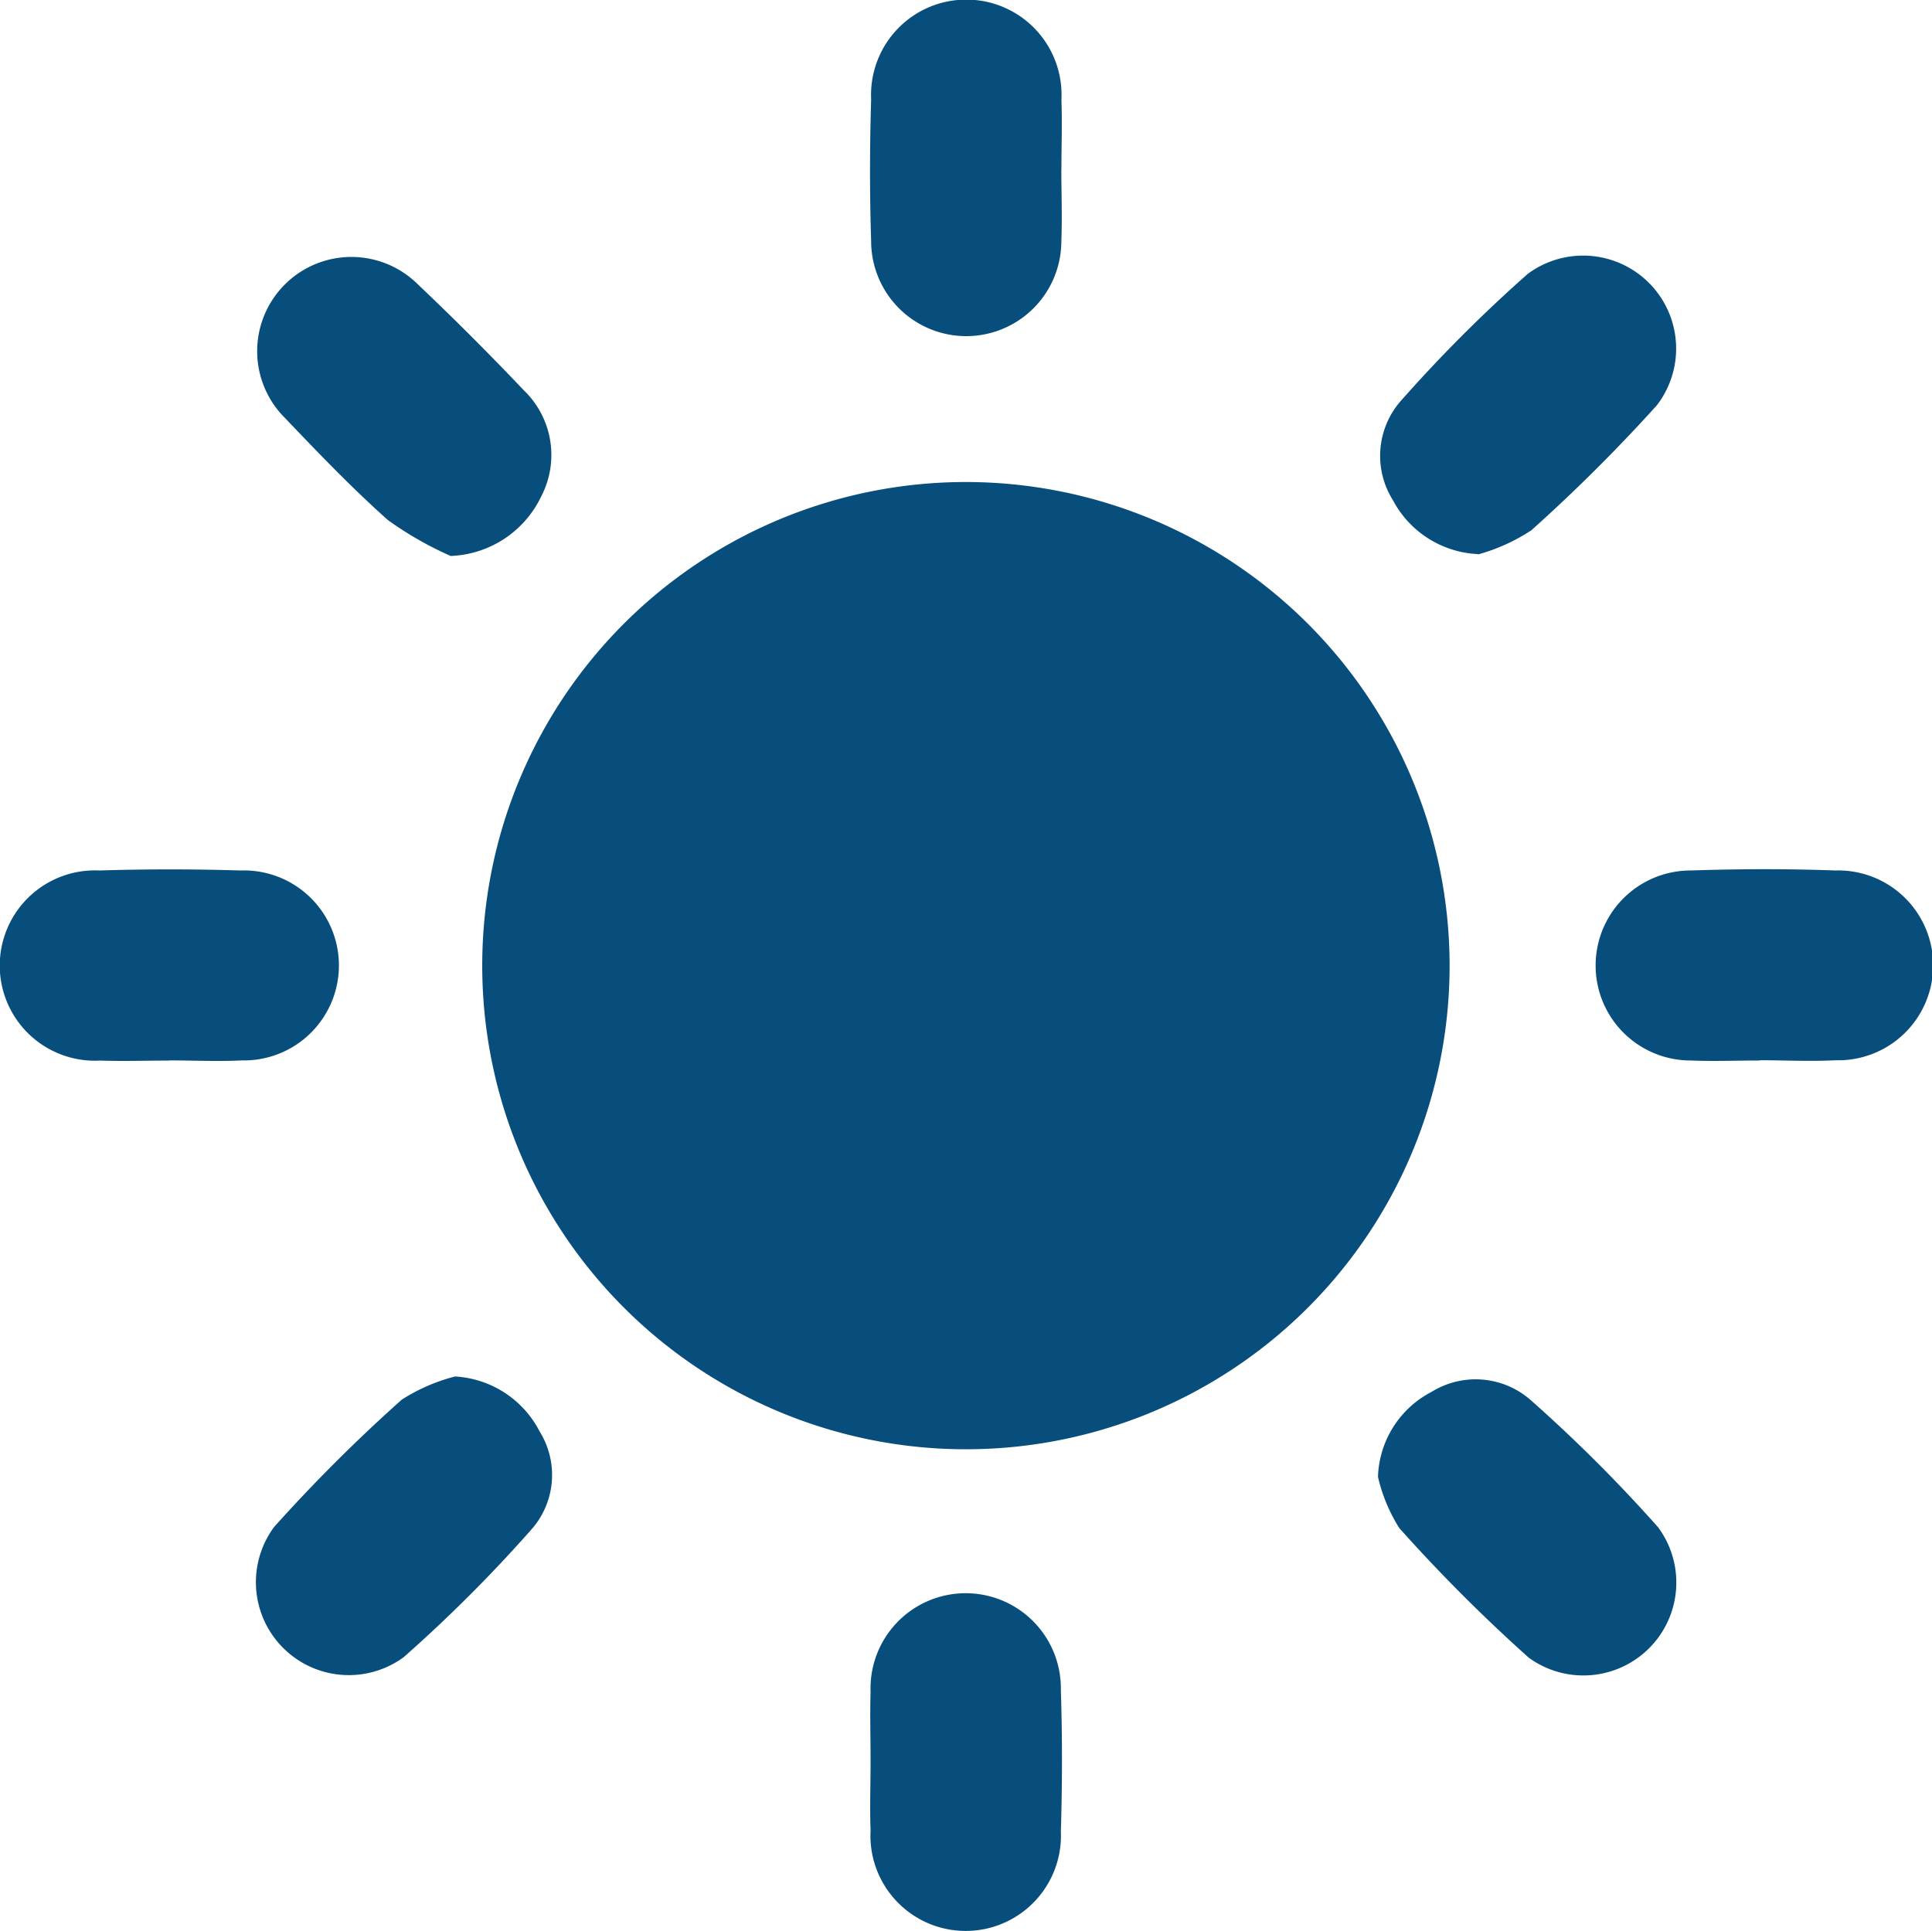 <svg id="Grupo_6847" data-name="Grupo 6847" xmlns="http://www.w3.org/2000/svg" xmlns:xlink="http://www.w3.org/1999/xlink" width="24.014" height="24" viewBox="0 0 24.014 24">
  <defs>
    <clipPath id="clip-path">
      <rect id="Retângulo_1389" data-name="Retângulo 1389" width="24.014" height="24" fill="#074e7d"/>
    </clipPath>
  </defs>
  <g id="Grupo_3905" data-name="Grupo 3905" clip-path="url(#clip-path)">
    <path id="Caminho_1600" data-name="Caminho 1600" d="M91.961,85.9a6.012,6.012,0,1,1-6.012-6.008A6.015,6.015,0,0,1,91.961,85.9" transform="translate(-73.943 -73.9)" fill="#074e7d"/>
    <path id="Caminho_1601" data-name="Caminho 1601" d="M146.541,2.1c0,.3.012.6,0,.9a1.182,1.182,0,1,1-2.364-.007c-.019-.585-.018-1.172,0-1.758a1.184,1.184,0,1,1,2.365.007c.011.286,0,.574,0,.86" transform="translate(-133.349 0)" fill="#074e7d"/>
    <path id="Caminho_1602" data-name="Caminho 1602" d="M144.246,266.026c0-.287-.009-.574,0-.86a1.183,1.183,0,1,1,2.365-.022c.019.586.018,1.173,0,1.758a1.184,1.184,0,1,1-2.365-.015c-.011-.286,0-.574,0-.86" transform="translate(-133.425 -244.134)" fill="#074e7d"/>
    <path id="Caminho_1603" data-name="Caminho 1603" d="M2.107,146.454c-.287,0-.574.01-.861,0a1.183,1.183,0,1,1-.014-2.363q.879-.027,1.759,0a1.181,1.181,0,1,1,.014,2.361c-.3.015-.6,0-.9,0" transform="translate(0 -133.27)" fill="#074e7d"/>
    <path id="Caminho_1604" data-name="Caminho 1604" d="M266.15,146.439c-.287,0-.575.012-.861,0a1.181,1.181,0,1,1,0-2.362c.6-.02,1.2-.022,1.8,0a1.18,1.18,0,1,1,0,2.359c-.311.017-.624,0-.936,0" transform="translate(-244.275 -133.256)" fill="#074e7d"/>
    <path id="Caminho_1605" data-name="Caminho 1605" d="M44.71,46.006a4.31,4.31,0,0,1-.782-.448c-.448-.4-.861-.831-1.274-1.264A1.171,1.171,0,1,1,44.3,42.627q.678.643,1.322,1.322a1.115,1.115,0,0,1,.215,1.315,1.3,1.3,0,0,1-1.124.742" transform="translate(-39.109 -39.095)" fill="#074e7d"/>
    <path id="Caminho_1606" data-name="Caminho 1606" d="M229.977,45.86a1.259,1.259,0,0,1-1.06-.671,1.035,1.035,0,0,1,.093-1.227,18.058,18.058,0,0,1,1.583-1.585,1.156,1.156,0,0,1,1.606,1.632,20.731,20.731,0,0,1-1.561,1.555,2.327,2.327,0,0,1-.662.3" transform="translate(-211.604 -38.972)" fill="#074e7d"/>
    <path id="Caminho_1607" data-name="Caminho 1607" d="M44.638,228.156a1.262,1.262,0,0,1,1.053.683,1.023,1.023,0,0,1-.085,1.2A18.055,18.055,0,0,1,44,231.647a1.155,1.155,0,0,1-1.609-1.62,20.008,20.008,0,0,1,1.586-1.582,2.263,2.263,0,0,1,.664-.289" transform="translate(-38.984 -211.045)" fill="#074e7d"/>
    <path id="Caminho_1608" data-name="Caminho 1608" d="M228.382,229.839a1.232,1.232,0,0,1,.667-1.053,1.037,1.037,0,0,1,1.228.1,18.573,18.573,0,0,1,1.586,1.583,1.155,1.155,0,0,1-1.607,1.622,20.361,20.361,0,0,1-1.609-1.611,2.057,2.057,0,0,1-.265-.636" transform="translate(-211.254 -211.484)" fill="#074e7d"/>
  </g>
</svg>
